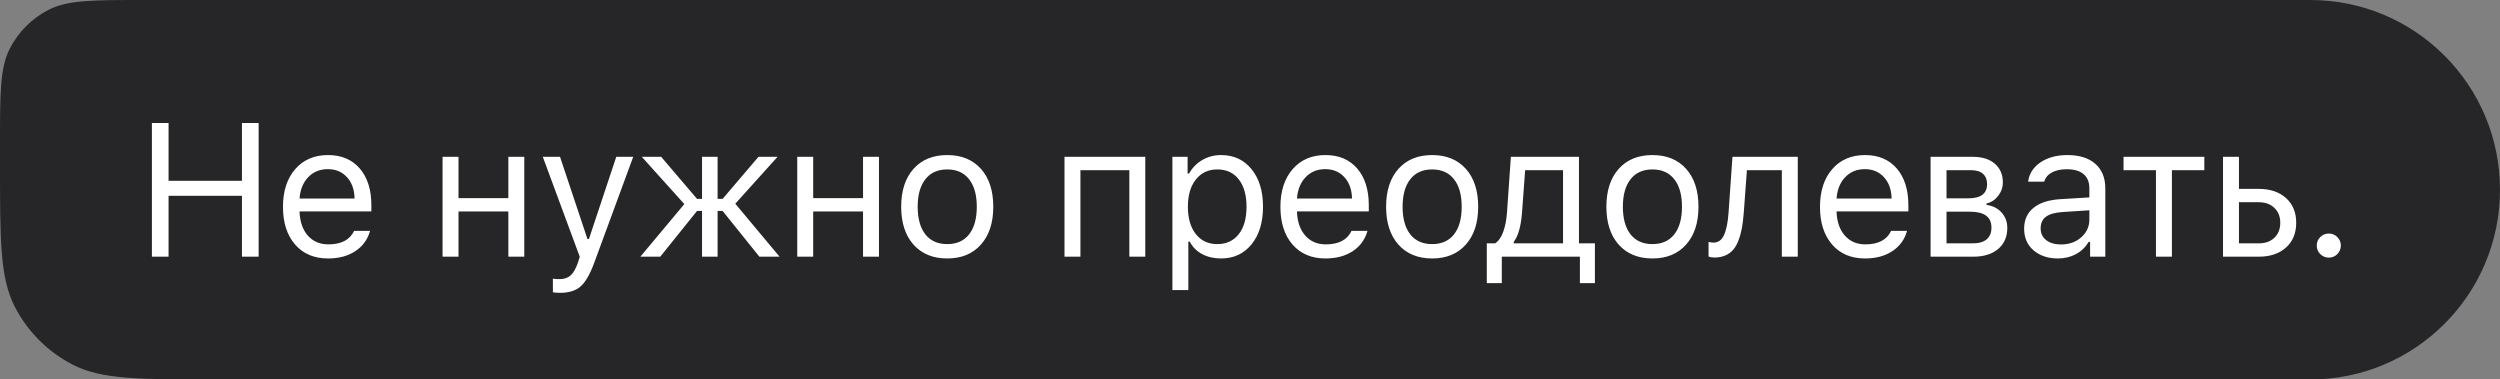 <?xml version="1.0" encoding="UTF-8"?> <svg xmlns="http://www.w3.org/2000/svg" width="224" height="34" viewBox="0 0 224 34" fill="none"><rect x="0" y="0" width="224" height="34" fill="#808080" stroke="none"/><path d="M0 12.8C0 8.32 0 6.079 0.872 4.368C1.639 2.863 2.863 1.639 4.368 0.872C6.079 0 8.32 0 12.8 0H207C216.389 0 224 7.611 224 17C224 26.389 216.389 34 207 34H19.2C12.479 34 9.119 34 6.552 32.692C4.294 31.542 2.458 29.706 1.308 27.448C0 24.881 0 21.521 0 14.8V12.8Z" fill="#262628"></path><path d="M23.173 23H21.679V17.546H15.104V23H13.61V11.022H15.104V16.202H21.679V11.022H23.173V23ZM29.372 15.156C28.658 15.156 28.072 15.396 27.613 15.878C27.153 16.359 26.896 16.996 26.84 17.787H31.771C31.755 16.996 31.528 16.359 31.09 15.878C30.653 15.396 30.081 15.156 29.372 15.156ZM31.73 20.684H33.157C32.942 21.459 32.502 22.065 31.838 22.502C31.179 22.939 30.363 23.158 29.389 23.158C28.149 23.158 27.167 22.743 26.442 21.913C25.717 21.077 25.355 19.951 25.355 18.534C25.355 17.123 25.72 15.997 26.45 15.156C27.181 14.315 28.16 13.894 29.389 13.894C30.595 13.894 31.544 14.295 32.236 15.098C32.928 15.9 33.274 16.998 33.274 18.393V18.941H26.84V19.007C26.879 19.893 27.128 20.596 27.588 21.116C28.052 21.636 28.664 21.896 29.422 21.896C30.579 21.896 31.348 21.492 31.73 20.684ZM45.548 23V18.949H41.082V23H39.654V14.052H41.082V17.754H45.548V14.052H46.976V23H45.548ZM50.178 26.237C49.952 26.237 49.739 26.221 49.539 26.188V24.967C49.683 24.995 49.883 25.009 50.137 25.009C50.552 25.009 50.881 24.898 51.125 24.677C51.374 24.455 51.592 24.076 51.781 23.54L51.947 23.008L48.635 14.052H50.178L52.636 21.415H52.768L55.217 14.052H56.736L53.242 23.548C52.86 24.583 52.453 25.288 52.021 25.665C51.59 26.046 50.975 26.237 50.178 26.237ZM59.159 23H57.374L61.317 18.285L57.507 14.052H59.242L62.454 17.82H62.902V14.052H64.297V17.82H64.745L67.958 14.052H69.668L65.882 18.252L69.85 23H68.041L64.745 18.899H64.297V23H62.902V18.899H62.454L59.159 23ZM77.328 23V18.949H72.862V23H71.434V14.052H72.862V17.754H77.328V14.052H78.756V23H77.328ZM87.885 21.921C87.149 22.745 86.145 23.158 84.872 23.158C83.599 23.158 82.592 22.745 81.85 21.921C81.115 21.091 80.746 19.959 80.746 18.526C80.746 17.087 81.115 15.955 81.85 15.131C82.587 14.306 83.594 13.894 84.872 13.894C86.15 13.894 87.157 14.306 87.894 15.131C88.629 15.955 88.998 17.087 88.998 18.526C88.998 19.959 88.627 21.091 87.885 21.921ZM82.913 21C83.372 21.581 84.025 21.871 84.872 21.871C85.719 21.871 86.372 21.581 86.831 21C87.29 20.413 87.52 19.588 87.52 18.526C87.52 17.463 87.29 16.642 86.831 16.061C86.372 15.474 85.719 15.181 84.872 15.181C84.025 15.181 83.372 15.474 82.913 16.061C82.454 16.642 82.224 17.463 82.224 18.526C82.224 19.588 82.454 20.413 82.913 21ZM101.189 23V15.247H96.806V23H95.378V14.052H102.617V23H101.189ZM109.405 13.894C110.545 13.894 111.456 14.315 112.136 15.156C112.823 15.997 113.166 17.12 113.166 18.526C113.166 19.926 112.823 21.049 112.136 21.896C111.45 22.737 110.54 23.158 109.405 23.158C108.769 23.158 108.205 23.028 107.712 22.768C107.219 22.502 106.851 22.131 106.608 21.655H106.475V25.988H105.047V14.052H106.409V15.546H106.542C106.829 15.031 107.225 14.627 107.729 14.334C108.238 14.041 108.797 13.894 109.405 13.894ZM109.065 21.871C109.884 21.871 110.526 21.575 110.991 20.983C111.456 20.391 111.688 19.572 111.688 18.526C111.688 17.48 111.456 16.661 110.991 16.069C110.531 15.477 109.892 15.181 109.073 15.181C108.265 15.181 107.623 15.482 107.148 16.085C106.672 16.683 106.434 17.497 106.434 18.526C106.434 19.55 106.669 20.363 107.139 20.966C107.615 21.57 108.257 21.871 109.065 21.871ZM118.742 15.156C118.029 15.156 117.442 15.396 116.983 15.878C116.523 16.359 116.266 16.996 116.211 17.787H121.141C121.125 16.996 120.898 16.359 120.461 15.878C120.024 15.396 119.451 15.156 118.742 15.156ZM121.1 20.684H122.528C122.312 21.459 121.872 22.065 121.208 22.502C120.549 22.939 119.733 23.158 118.759 23.158C117.519 23.158 116.537 22.743 115.812 21.913C115.087 21.077 114.725 19.951 114.725 18.534C114.725 17.123 115.09 15.997 115.821 15.156C116.551 14.315 117.531 13.894 118.759 13.894C119.965 13.894 120.915 14.295 121.606 15.098C122.298 15.9 122.644 16.998 122.644 18.393V18.941H116.211V19.007C116.249 19.893 116.498 20.596 116.958 21.116C117.423 21.636 118.034 21.896 118.792 21.896C119.949 21.896 120.718 21.492 121.1 20.684ZM131.333 21.921C130.597 22.745 129.593 23.158 128.32 23.158C127.048 23.158 126.04 22.745 125.299 21.921C124.563 21.091 124.195 19.959 124.195 18.526C124.195 17.087 124.563 15.955 125.299 15.131C126.035 14.306 127.042 13.894 128.32 13.894C129.599 13.894 130.606 14.306 131.342 15.131C132.078 15.955 132.446 17.087 132.446 18.526C132.446 19.959 132.075 21.091 131.333 21.921ZM126.361 21C126.821 21.581 127.474 21.871 128.32 21.871C129.167 21.871 129.82 21.581 130.279 21C130.739 20.413 130.968 19.588 130.968 18.526C130.968 17.463 130.739 16.642 130.279 16.061C129.82 15.474 129.167 15.181 128.32 15.181C127.474 15.181 126.821 15.474 126.361 16.061C125.902 16.642 125.672 17.463 125.672 18.526C125.672 19.588 125.902 20.413 126.361 21ZM140.048 21.805V15.247H136.653L136.371 19.074C136.277 20.28 136.03 21.146 135.632 21.672V21.805H140.048ZM134.561 25.366H133.217V21.805H133.964C134.273 21.6 134.517 21.251 134.694 20.759C134.871 20.261 134.982 19.688 135.026 19.041L135.375 14.052H141.476V21.805H142.904V25.366H141.559V23H134.561V25.366ZM151.07 21.921C150.334 22.745 149.33 23.158 148.057 23.158C146.784 23.158 145.777 22.745 145.036 21.921C144.3 21.091 143.932 19.959 143.932 18.526C143.932 17.087 144.3 15.955 145.036 15.131C145.772 14.306 146.779 13.894 148.057 13.894C149.335 13.894 150.343 14.306 151.079 15.131C151.815 15.955 152.183 17.087 152.183 18.526C152.183 19.959 151.812 21.091 151.07 21.921ZM146.098 21C146.557 21.581 147.21 21.871 148.057 21.871C148.904 21.871 149.557 21.581 150.016 21C150.475 20.413 150.705 19.588 150.705 18.526C150.705 17.463 150.475 16.642 150.016 16.061C149.557 15.474 148.904 15.181 148.057 15.181C147.21 15.181 146.557 15.474 146.098 16.061C145.639 16.642 145.409 17.463 145.409 18.526C145.409 19.588 145.639 20.413 146.098 21ZM156.24 19.074C156.202 19.588 156.146 20.042 156.074 20.435C156.002 20.828 155.9 21.196 155.767 21.539C155.64 21.882 155.479 22.164 155.286 22.386C155.098 22.602 154.862 22.77 154.58 22.892C154.298 23.014 153.974 23.075 153.609 23.075C153.404 23.075 153.23 23.044 153.086 22.983V21.672C153.219 21.716 153.368 21.738 153.534 21.738C153.955 21.738 154.268 21.511 154.472 21.058C154.683 20.598 154.818 19.926 154.879 19.041L155.228 14.052H161.08V23H159.652V15.247H156.523L156.24 19.074ZM167.088 15.156C166.374 15.156 165.788 15.396 165.328 15.878C164.869 16.359 164.612 16.996 164.556 17.787H169.487C169.471 16.996 169.244 16.359 168.806 15.878C168.369 15.396 167.797 15.156 167.088 15.156ZM169.446 20.684H170.873C170.658 21.459 170.218 22.065 169.554 22.502C168.895 22.939 168.079 23.158 167.105 23.158C165.865 23.158 164.883 22.743 164.158 21.913C163.433 21.077 163.071 19.951 163.071 18.534C163.071 17.123 163.436 15.997 164.166 15.156C164.897 14.315 165.876 13.894 167.105 13.894C168.311 13.894 169.26 14.295 169.952 15.098C170.644 15.9 170.99 16.998 170.99 18.393V18.941H164.556V19.007C164.595 19.893 164.844 20.596 165.304 21.116C165.768 21.636 166.38 21.896 167.138 21.896C168.295 21.896 169.064 21.492 169.446 20.684ZM176.591 15.247H174.408V17.77H176.359C177.482 17.77 178.044 17.344 178.044 16.492C178.044 16.105 177.922 15.8 177.679 15.579C177.441 15.358 177.078 15.247 176.591 15.247ZM176.483 18.966H174.408V21.805H176.757C177.305 21.805 177.72 21.686 178.002 21.448C178.29 21.204 178.434 20.856 178.434 20.402C178.434 19.909 178.271 19.547 177.944 19.314C177.623 19.082 177.136 18.966 176.483 18.966ZM172.98 23V14.052H176.774C177.61 14.052 178.265 14.259 178.741 14.674C179.217 15.084 179.455 15.64 179.455 16.343C179.455 16.785 179.314 17.189 179.032 17.555C178.755 17.914 178.409 18.139 177.994 18.227V18.36C178.559 18.437 179.01 18.667 179.347 19.049C179.685 19.425 179.854 19.884 179.854 20.427C179.854 21.213 179.582 21.838 179.04 22.303C178.498 22.768 177.748 23 176.791 23H172.98ZM184.65 21.904C185.386 21.904 185.995 21.691 186.476 21.265C186.963 20.839 187.207 20.305 187.207 19.663V18.841L184.8 18.999C184.124 19.043 183.629 19.184 183.314 19.422C182.998 19.66 182.841 20.006 182.841 20.46C182.841 20.908 183.009 21.262 183.347 21.523C183.684 21.777 184.119 21.904 184.65 21.904ZM184.385 23.158C183.505 23.158 182.78 22.917 182.21 22.436C181.645 21.949 181.363 21.301 181.363 20.493C181.363 19.696 181.645 19.071 182.21 18.617C182.774 18.163 183.579 17.906 184.625 17.845L187.207 17.688V16.874C187.207 16.321 187.035 15.897 186.692 15.604C186.349 15.311 185.845 15.164 185.181 15.164C184.645 15.164 184.199 15.261 183.845 15.455C183.491 15.648 183.264 15.922 183.164 16.276H181.72C181.814 15.562 182.182 14.987 182.824 14.55C183.471 14.113 184.274 13.894 185.231 13.894C186.316 13.894 187.154 14.157 187.746 14.683C188.338 15.208 188.635 15.939 188.635 16.874V23H187.273V21.68H187.14C186.853 22.156 186.471 22.521 185.995 22.776C185.519 23.03 184.982 23.158 184.385 23.158ZM197.507 14.052V15.247H194.602V23H193.174V15.247H190.269V14.052H197.507ZM202.378 18.119H200.61V21.805H202.378C202.965 21.805 203.432 21.639 203.781 21.307C204.135 20.969 204.312 20.521 204.312 19.962C204.312 19.403 204.135 18.957 203.781 18.625C203.432 18.288 202.965 18.119 202.378 18.119ZM199.182 23V14.052H200.61V16.924H202.378C203.402 16.924 204.218 17.198 204.827 17.746C205.436 18.294 205.74 19.032 205.74 19.962C205.74 20.892 205.436 21.63 204.827 22.178C204.218 22.726 203.402 23 202.378 23H199.182ZM208.661 23.083C208.367 23.083 208.113 22.978 207.897 22.768C207.687 22.552 207.581 22.297 207.581 22.004C207.581 21.705 207.687 21.451 207.897 21.24C208.113 21.03 208.367 20.925 208.661 20.925C208.959 20.925 209.214 21.03 209.424 21.24C209.634 21.451 209.74 21.705 209.74 22.004C209.74 22.297 209.634 22.552 209.424 22.768C209.214 22.978 208.959 23.083 208.661 23.083Z" fill="white"></path></svg> 